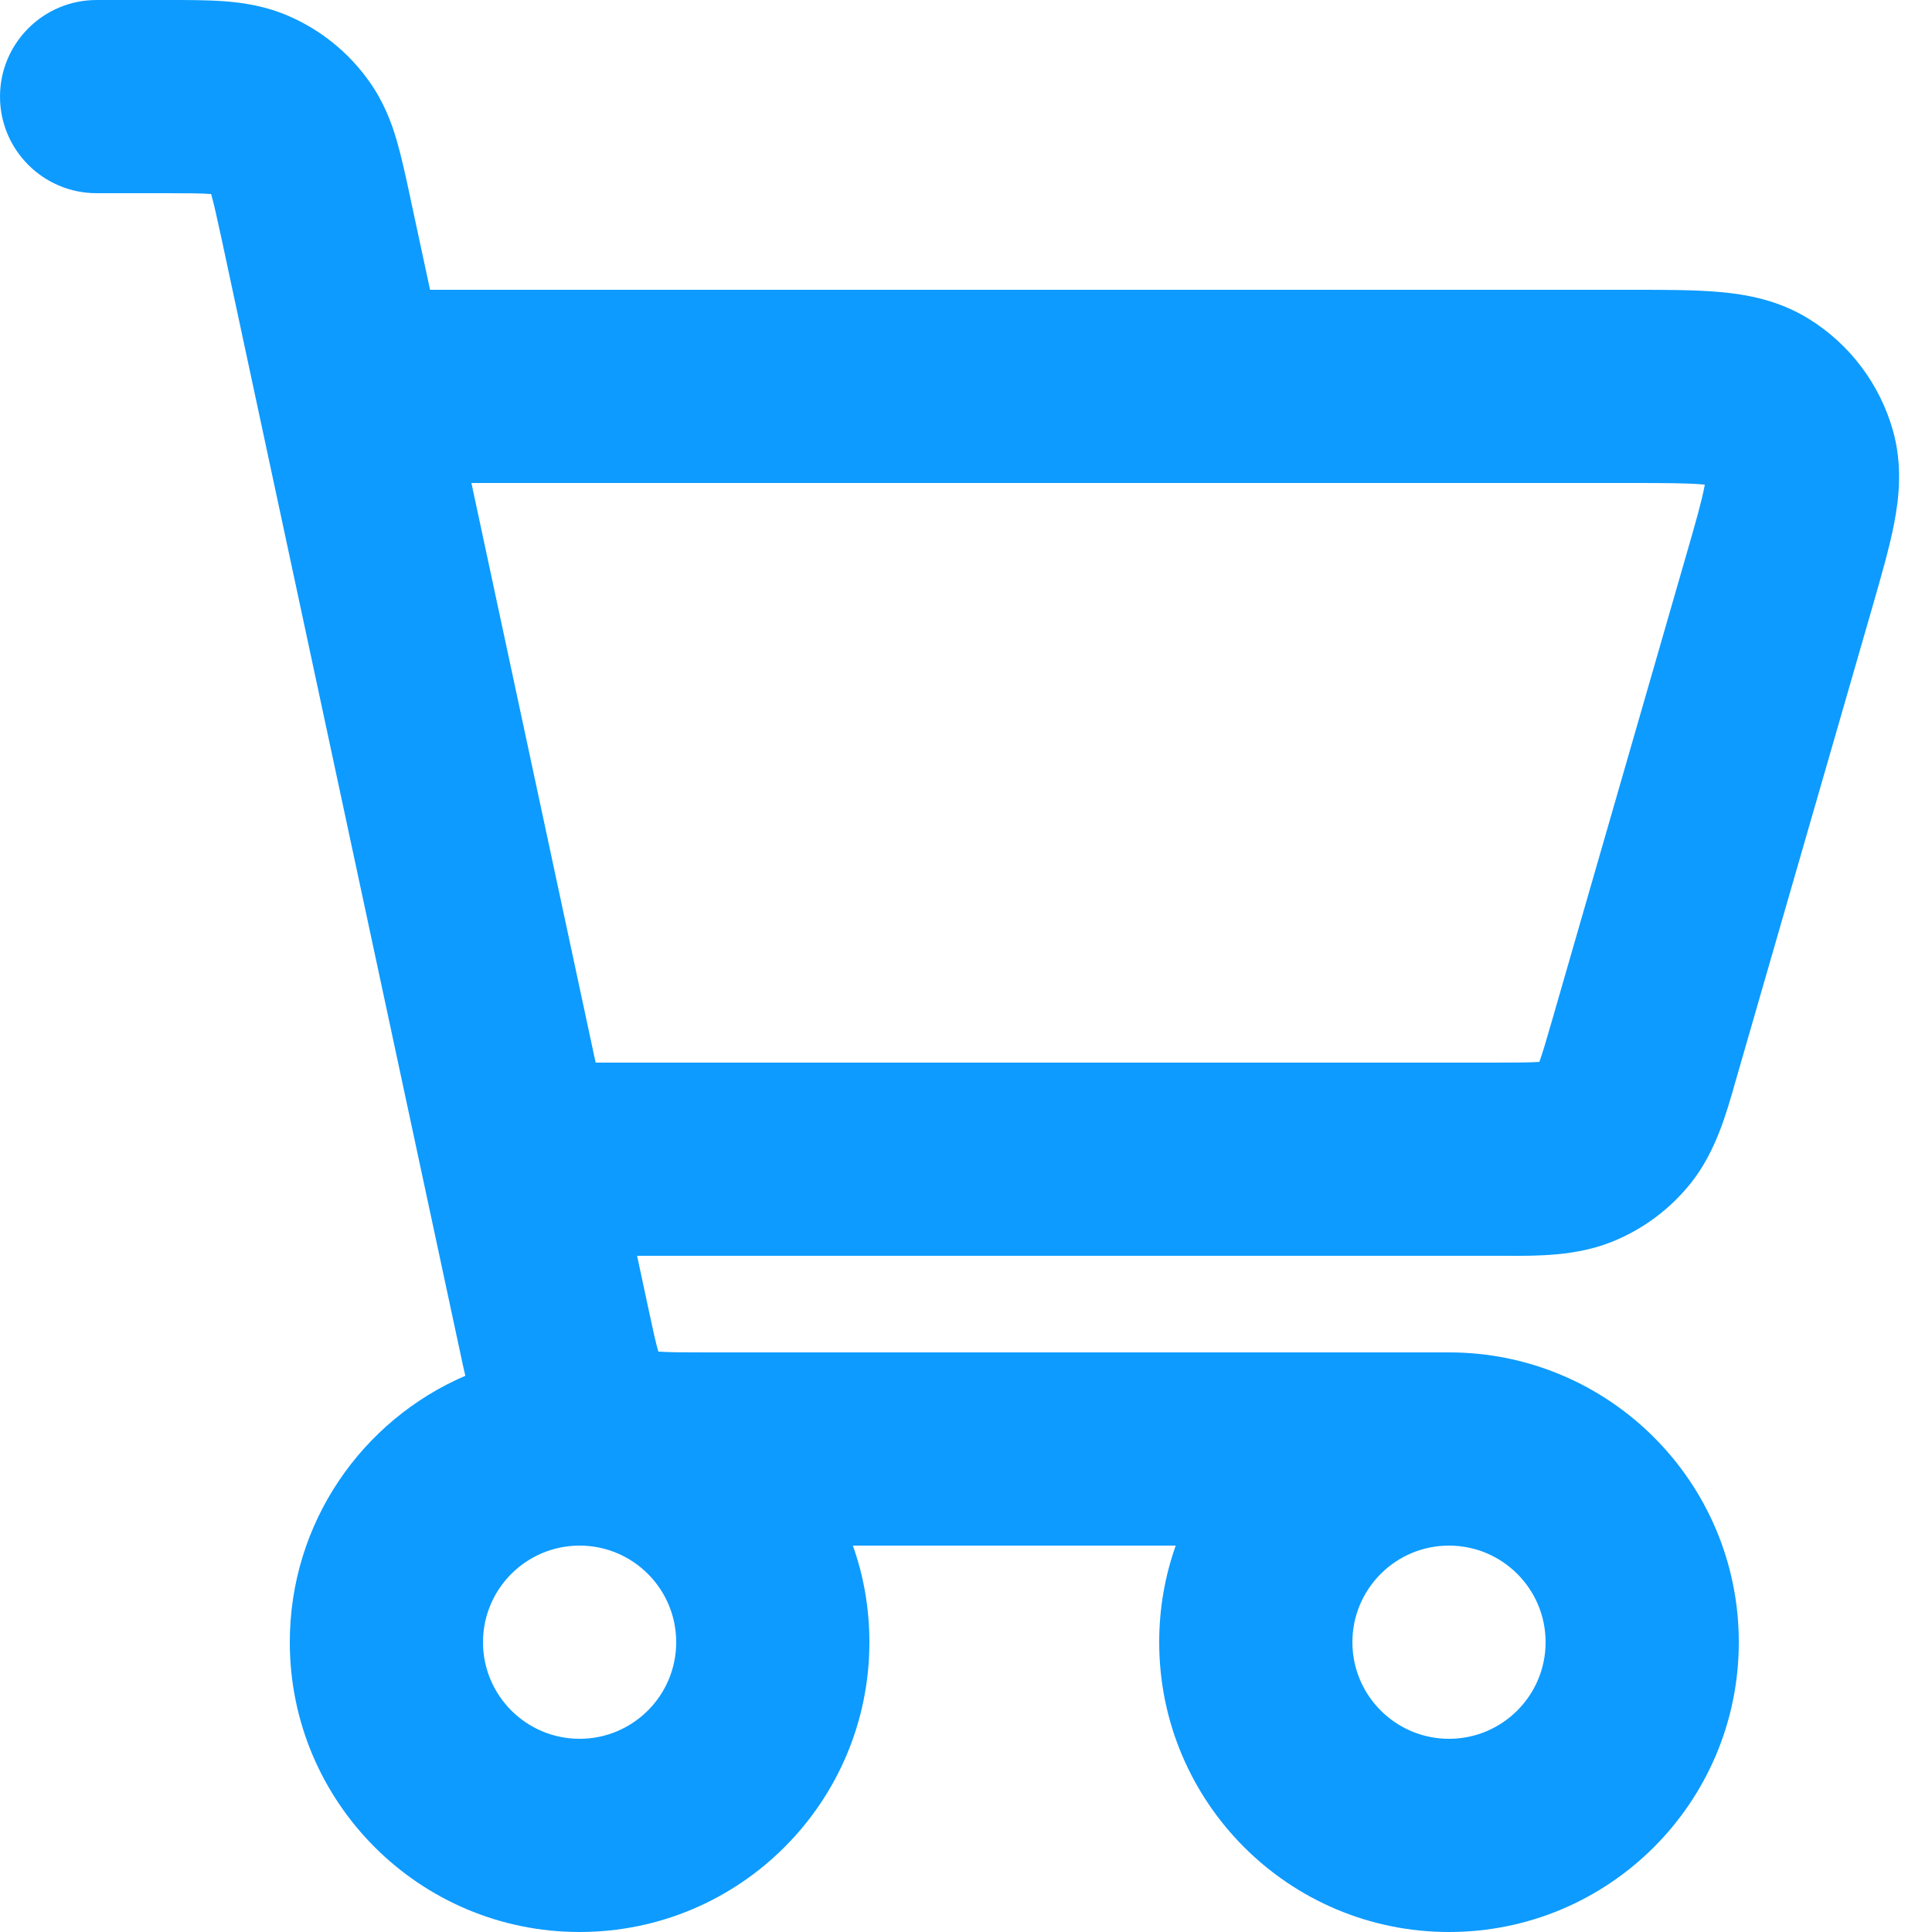 <?xml version="1.0" encoding="UTF-8"?>
<svg xmlns="http://www.w3.org/2000/svg" width="20" height="20" viewBox="0 0 20 20" fill="none">
  <path fill-rule="evenodd" clip-rule="evenodd" d="M2.175 2.008C2.082 2.001 1.952 2 1.707 2H1C0.448 2 0 1.552 0 1C0 0.448 0.448 4.65486e-06 1 4.65486e-06H1.707C1.716 4.65486e-06 1.725 3.46277e-06 1.734 2.27067e-06C1.941 -2.33593e-05 2.146 -4.88702e-05 2.322 0.013C2.519 0.028 2.747 0.062 2.984 0.164C3.318 0.308 3.608 0.541 3.82 0.84C3.97 1.049 4.051 1.264 4.107 1.454C4.157 1.627 4.201 1.83 4.245 2.035L4.249 2.055L4.452 3L16.911 3C17.239 3 17.549 3 17.804 3.023C18.076 3.047 18.409 3.105 18.725 3.301C19.15 3.564 19.46 3.977 19.596 4.458C19.696 4.815 19.66 5.151 19.608 5.419C19.559 5.673 19.472 5.972 19.381 6.29L17.987 11.121C17.979 11.149 17.971 11.178 17.962 11.208C17.872 11.526 17.759 11.923 17.511 12.238C17.297 12.51 17.015 12.722 16.694 12.852C16.323 13.004 15.911 13.002 15.583 13C15.552 13 15.522 13 15.492 13H6.595L6.711 13.541C6.761 13.776 6.788 13.899 6.814 13.987C6.814 13.989 6.815 13.99 6.815 13.992C6.818 13.992 6.821 13.992 6.825 13.992C6.919 13.999 7.049 14 7.294 14H15C16.657 14 18 15.343 18 17C18 18.657 16.657 20 15 20C13.343 20 12 18.657 12 17C12 16.649 12.06 16.313 12.171 16H8.829C8.94 16.313 9 16.649 9 17C9 18.657 7.657 20 6 20C4.343 20 3 18.657 3 17C3 15.763 3.748 14.702 4.817 14.242C4.797 14.159 4.779 14.073 4.761 13.987L4.755 13.96L2.294 2.474C2.242 2.235 2.214 2.108 2.188 2.018C2.187 2.015 2.186 2.011 2.185 2.008C2.182 2.008 2.179 2.008 2.175 2.008ZM15 16C14.448 16 14 16.448 14 17C14 17.552 14.448 18 15 18C15.552 18 16 17.552 16 17C16 16.448 15.552 16 15 16ZM6.166 11H15.492C15.72 11 15.84 10.999 15.927 10.993C15.93 10.993 15.932 10.993 15.935 10.993C15.936 10.99 15.937 10.987 15.938 10.984C15.968 10.903 16.002 10.787 16.066 10.566L17.45 5.766C17.555 5.402 17.615 5.192 17.644 5.039C17.646 5.031 17.647 5.024 17.648 5.017C17.642 5.016 17.634 5.016 17.626 5.015C17.471 5.001 17.253 5 16.873 5H4.88L6.166 11ZM6 16C5.448 16 5 16.448 5 17C5 17.552 5.448 18 6 18C6.552 18 7 17.552 7 17C7 16.448 6.552 16 6 16Z" fill="#0D9BFF"></path>
</svg>
